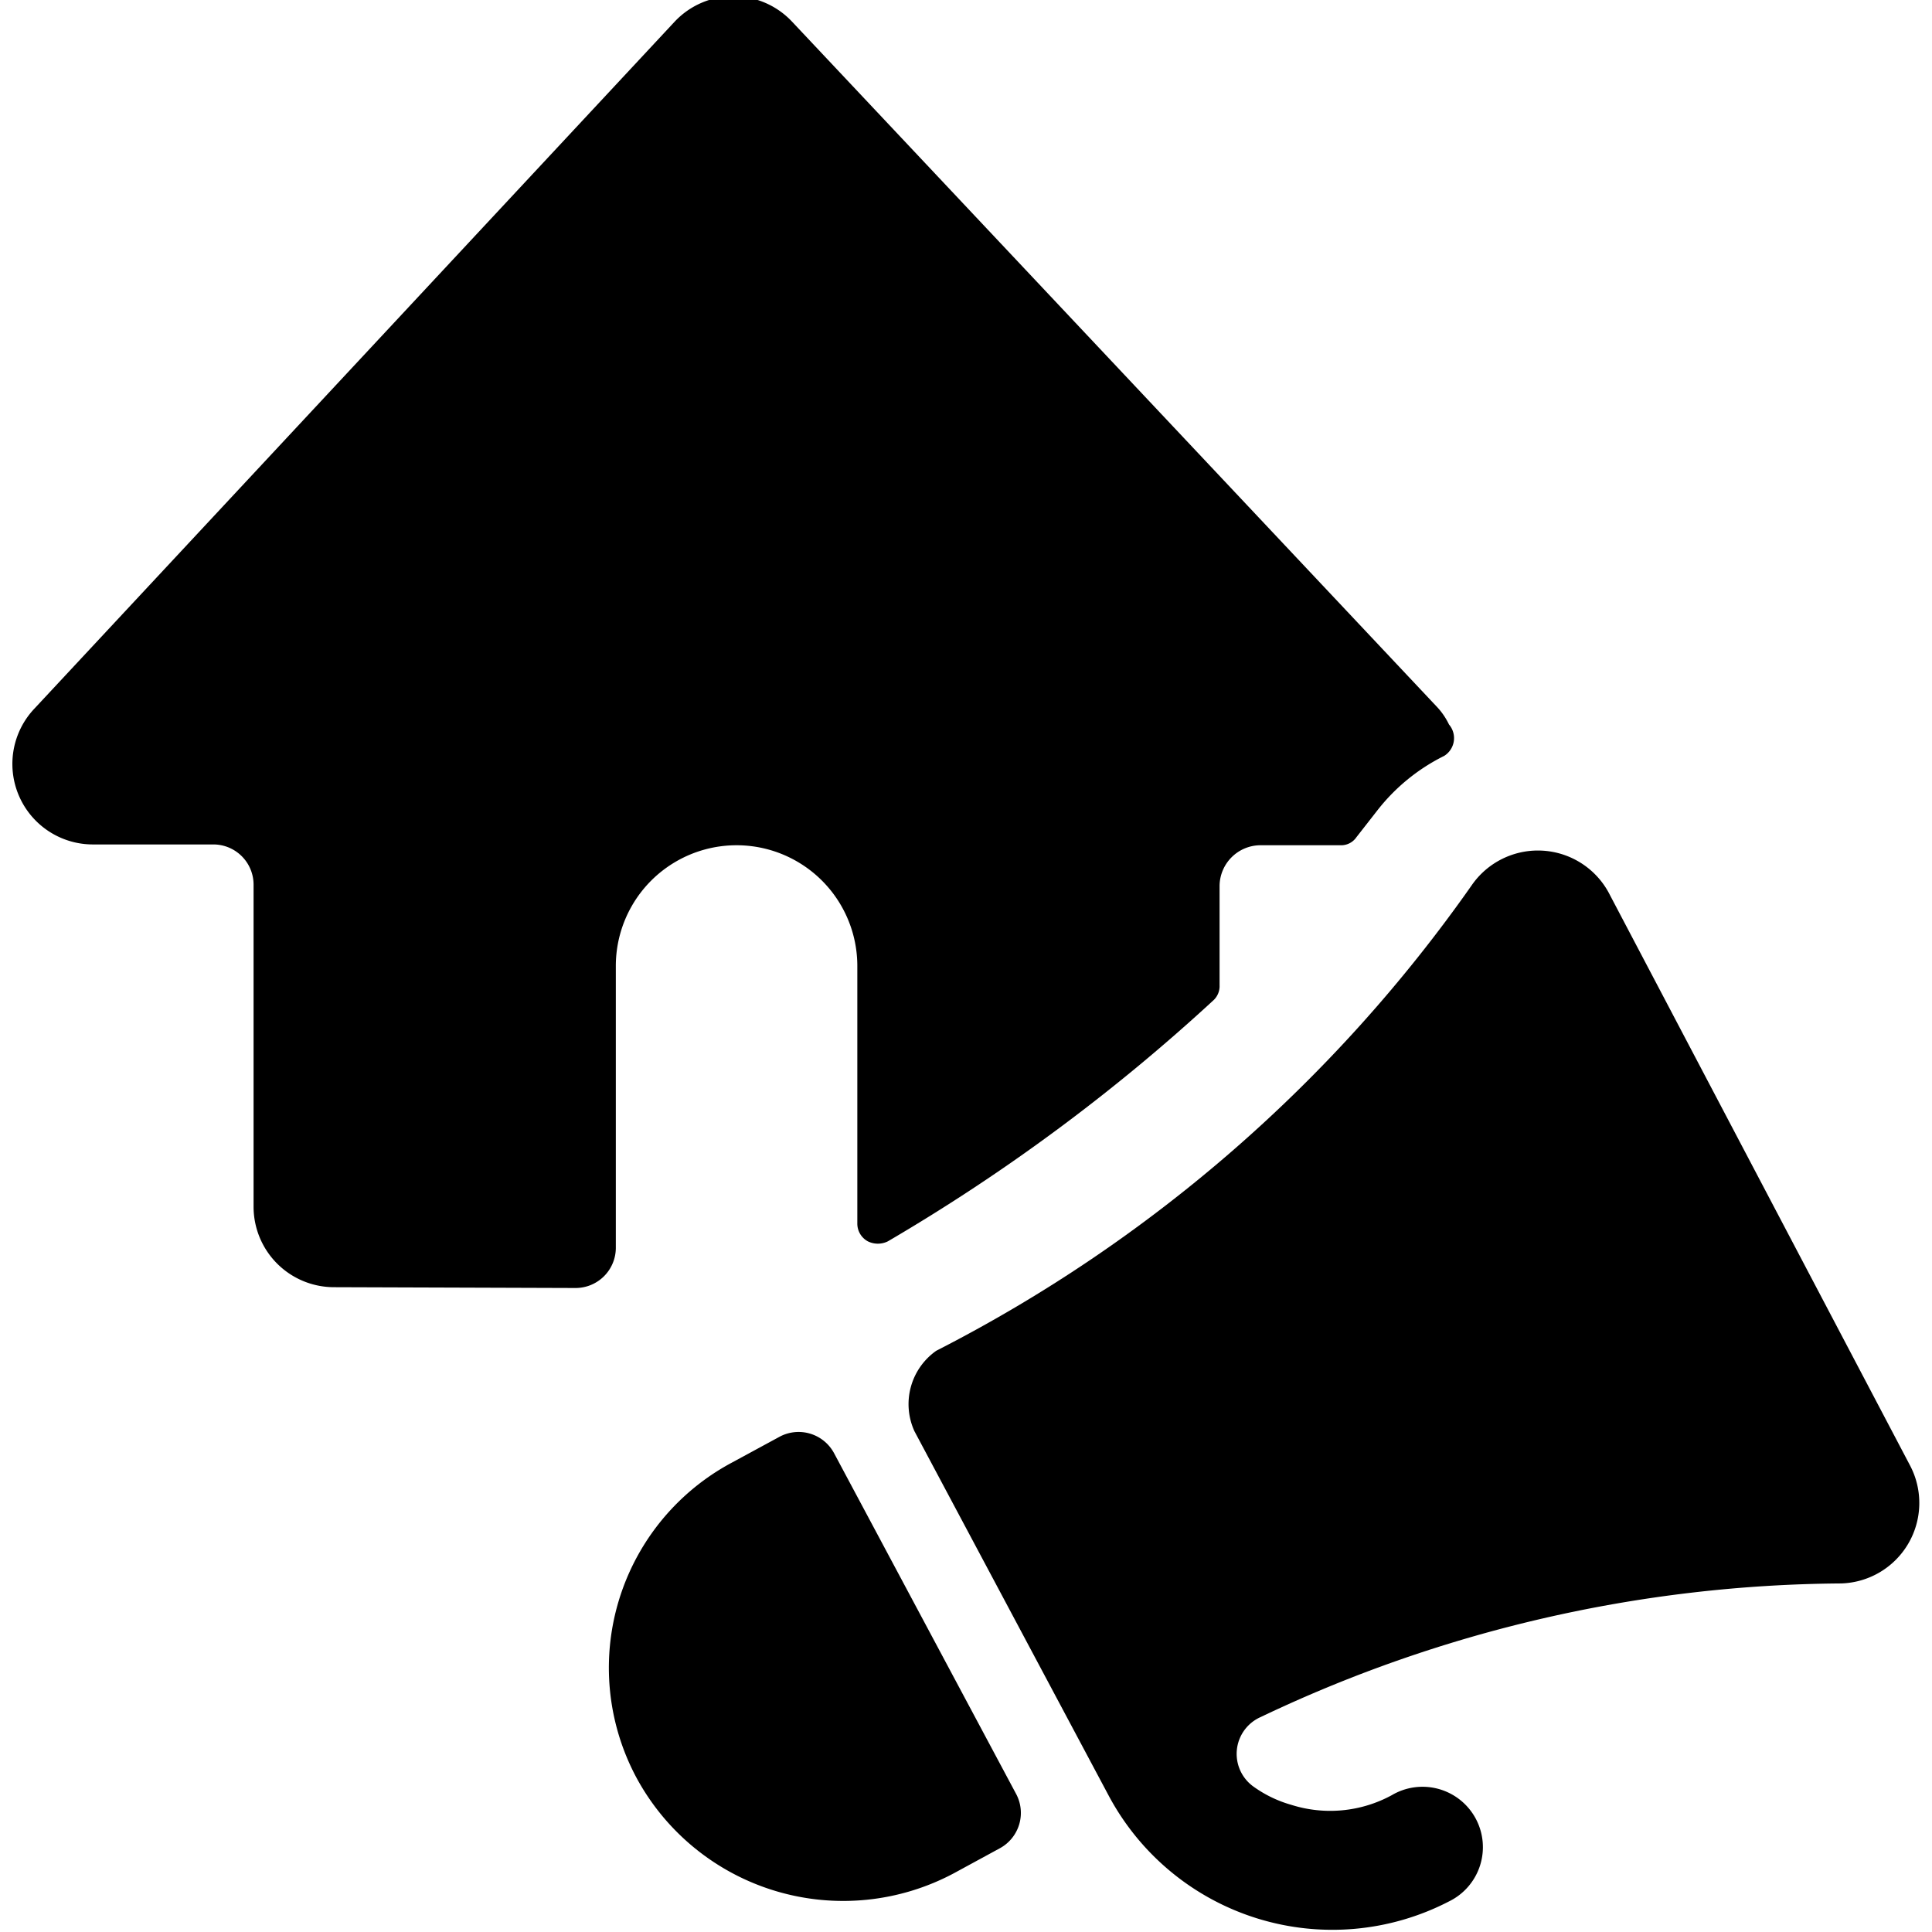 <svg xmlns="http://www.w3.org/2000/svg" viewBox="0 0 24 24"><g><g><path d="M23.73 18.21 20 11.12a1 1 0 0 0 -1.72 -0.12 18.28 18.28 0 0 1 -6.65 5.78 0.81 0.81 0 0 0 -0.27 1l2.42 4.54a3.15 3.15 0 0 0 4.22 1.3 0.75 0.75 0 1 0 -0.71 -1.32 1.6 1.6 0 0 1 -1.25 0.12 1.5 1.5 0 0 1 -0.46 -0.22 0.5 0.5 0 0 1 0.08 -0.87 17 17 0 0 1 7.21 -1.66 1 1 0 0 0 0.86 -1.46Z" fill="#000000" stroke-width="1"></path><path d="M10.36 18.05a0.5 0.5 0 0 0 -0.68 -0.2l-0.59 0.32a2.89 2.89 0 0 0 -1.18 3.92 2.92 2.92 0 0 0 3.94 1.18l0.57 -0.31a0.5 0.5 0 0 0 0.2 -0.68Z" fill="#000000" stroke-width="1"></path></g><path d="M7.15 16a0.5 0.5 0 0 0 0.5 -0.5V12a1.5 1.5 0 0 1 3 0v3.2a0.25 0.25 0 0 0 0.13 0.22 0.28 0.28 0 0 0 0.25 0 23.39 23.39 0 0 0 4.05 -3 0.24 0.24 0 0 0 0.07 -0.18V11a0.51 0.51 0 0 1 0.5 -0.5h1a0.23 0.23 0 0 0 0.2 -0.1l0.25 -0.32a2.41 2.41 0 0 1 0.84 -0.69A0.26 0.26 0 0 0 18 9a0.87 0.87 0 0 0 -0.16 -0.23l-8 -8.5a1 1 0 0 0 -1.46 0L0.43 8.8a1 1 0 0 0 0.72 1.69h1.5a0.5 0.5 0 0 1 0.5 0.5v4a1 1 0 0 0 1 1Z" fill="#000000" stroke-width="1"></path></g></svg>